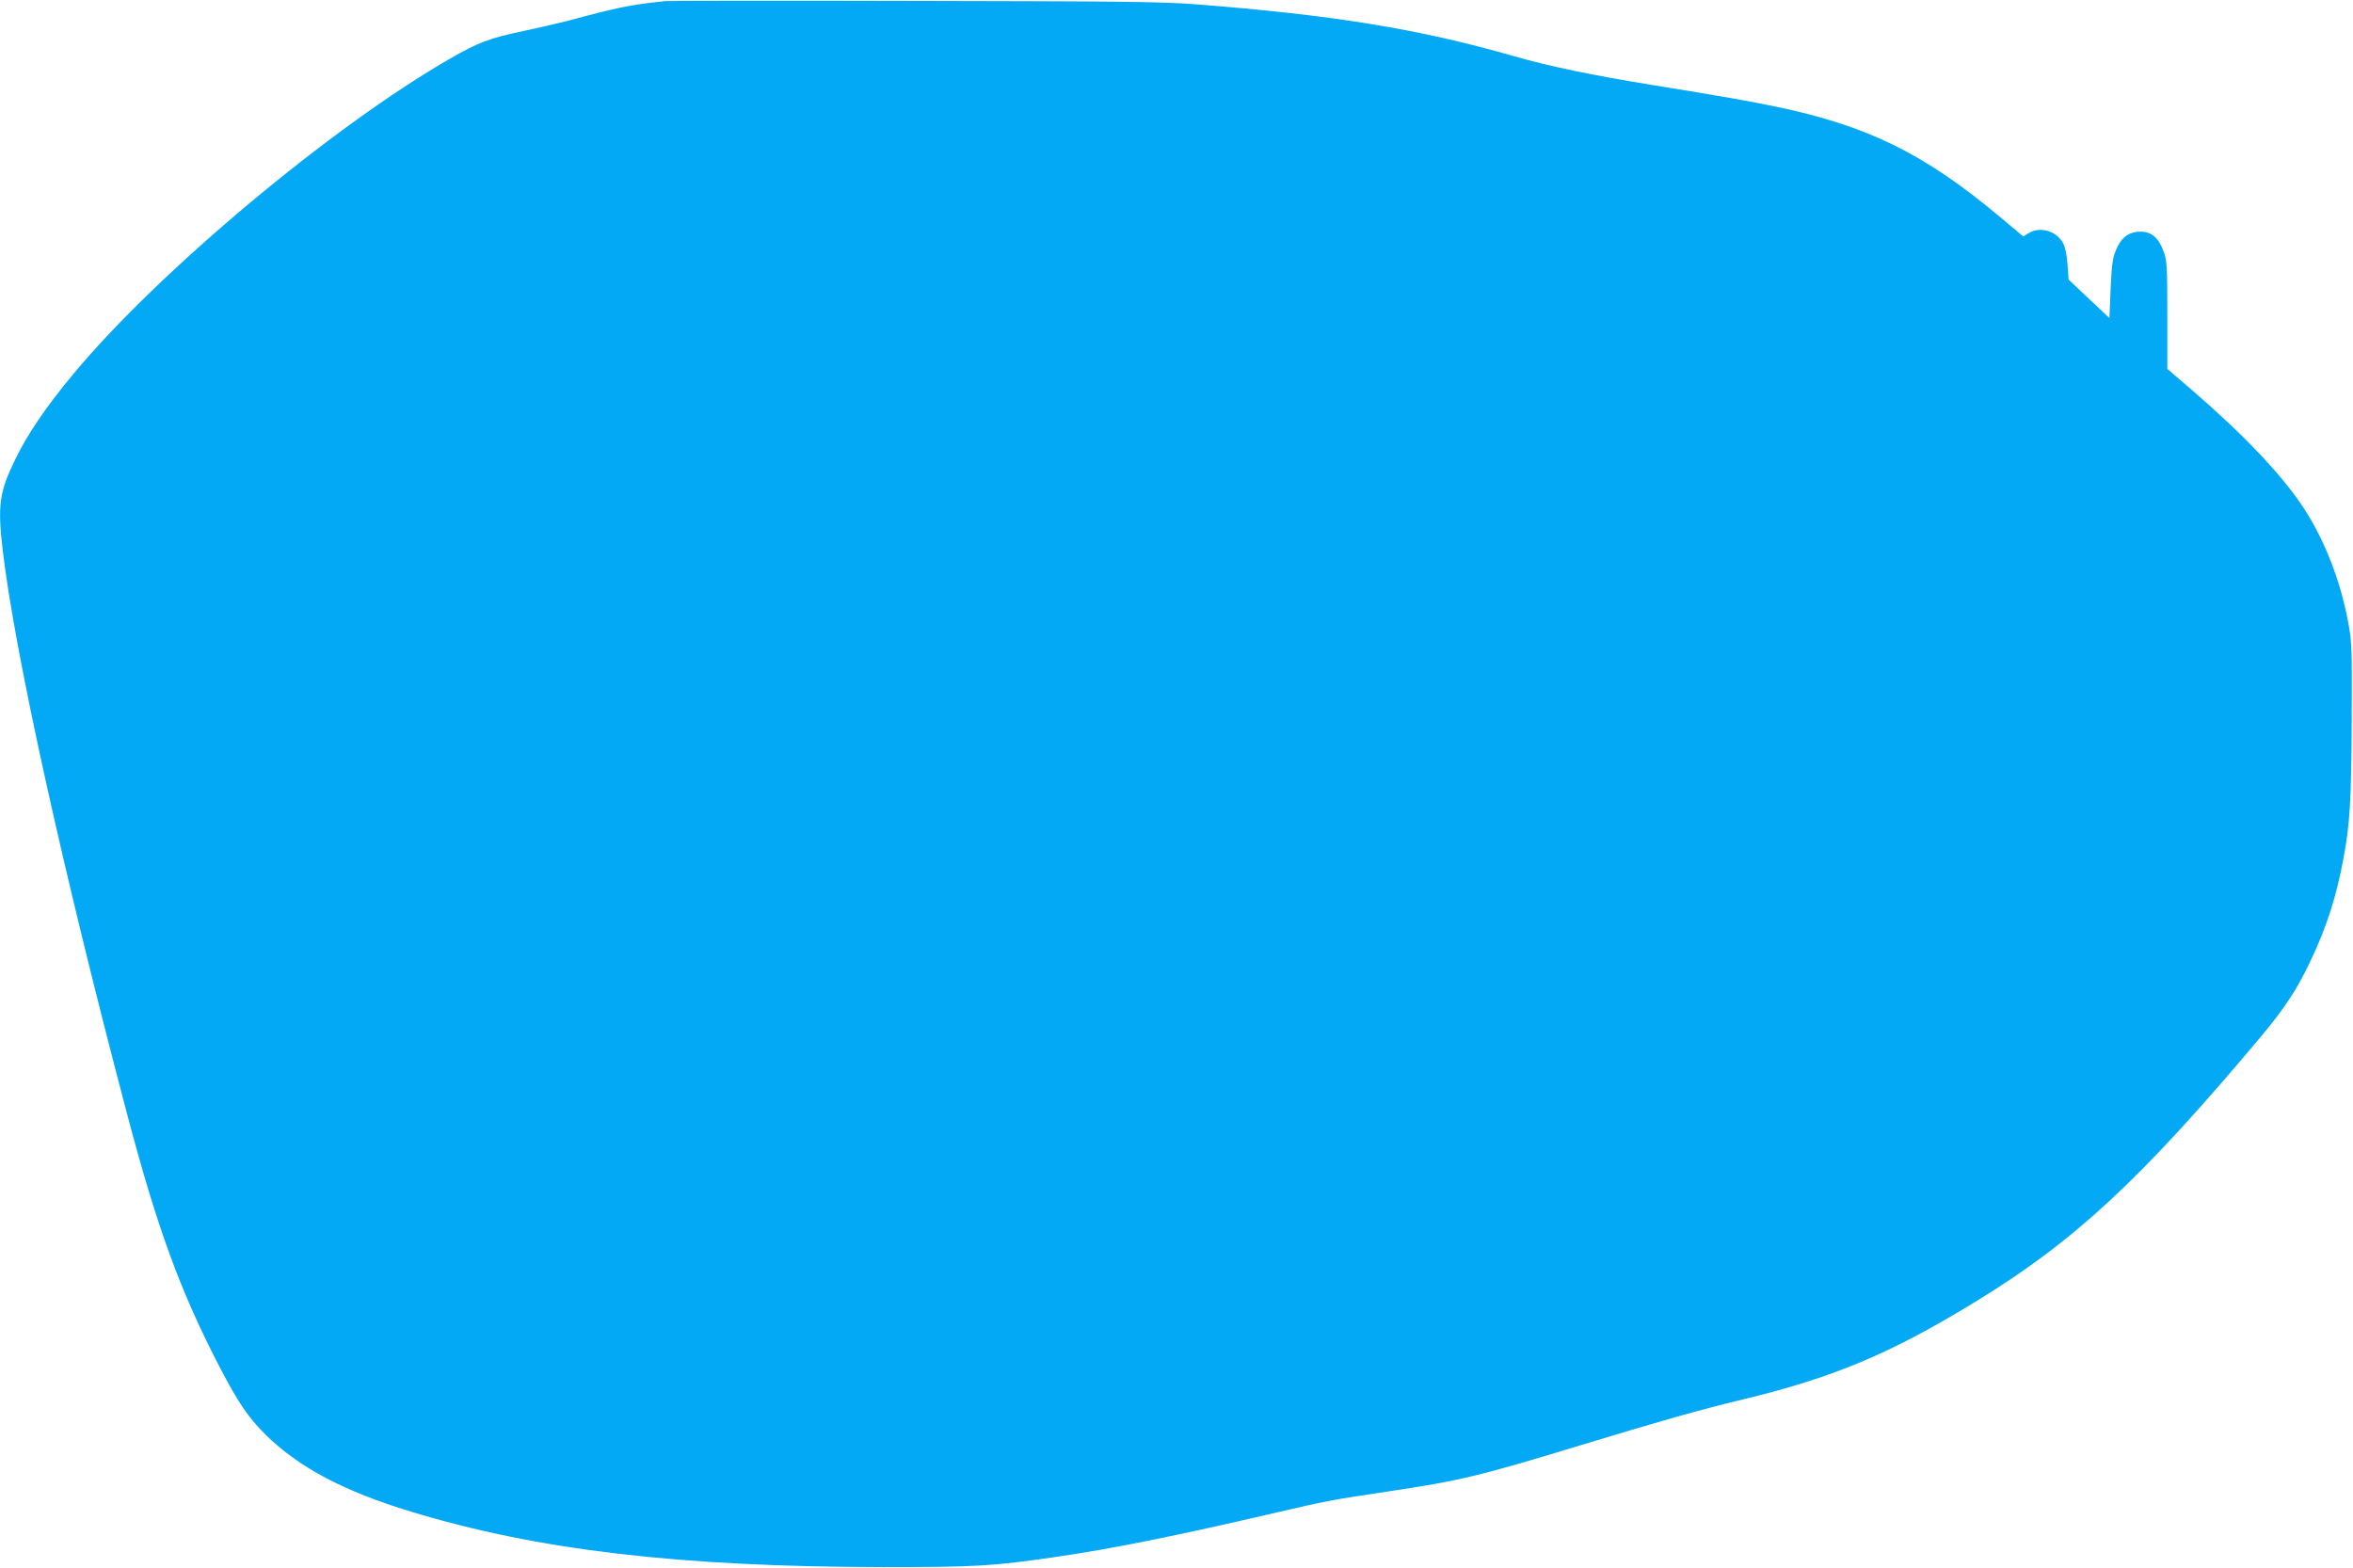 <?xml version="1.0" standalone="no"?>
<!DOCTYPE svg PUBLIC "-//W3C//DTD SVG 20010904//EN"
 "http://www.w3.org/TR/2001/REC-SVG-20010904/DTD/svg10.dtd">
<svg version="1.0" xmlns="http://www.w3.org/2000/svg"
 width="1280pt" height="853pt" viewBox="0 0 1280 853"
 preserveAspectRatio="xMidYMid meet">
<g transform="translate(0,853) scale(0.1,-0.1)"
fill="#03a9f4" stroke="none">
<path d="M3620 8524 c-191 -20 -248 -31 -538 -109 -52 -13 -160 -38 -240 -55
-177 -37 -241 -61 -392 -148 -643 -369 -1586 -1158 -2049 -1714 -149 -179
-250 -327 -316 -463 -89 -181 -99 -252 -70 -500 65 -552 327 -1742 675 -3060
165 -626 291 -970 505 -1382 101 -194 156 -275 251 -369 179 -176 425 -307
789 -417 689 -210 1459 -300 2565 -302 513 0 598 5 948 56 309 45 650 114
1192 240 269 63 313 71 601 114 402 60 499 83 1064 255 431 131 647 192 867
245 497 119 811 250 1273 533 539 329 897 661 1545 1432 140 167 205 266 279
423 88 185 140 347 179 557 35 184 43 315 45 750 2 403 1 431 -21 544 -42 222
-128 441 -240 612 -119 181 -324 397 -609 643 l-133 114 0 293 c0 271 -2 297
-21 348 -27 73 -66 106 -126 106 -55 0 -96 -26 -122 -78 -29 -58 -33 -87 -40
-245 l-6 -147 -111 104 -111 105 -6 81 c-3 50 -12 94 -24 117 -35 66 -125 93
-187 55 l-30 -18 -135 113 c-404 337 -710 488 -1206 592 -149 31 -290 56 -685
120 -320 52 -555 101 -743 155 -515 148 -986 225 -1737 283 -182 14 -414 16
-1530 18 -723 2 -1331 1 -1350 -1z"/>
</g>
</svg>
